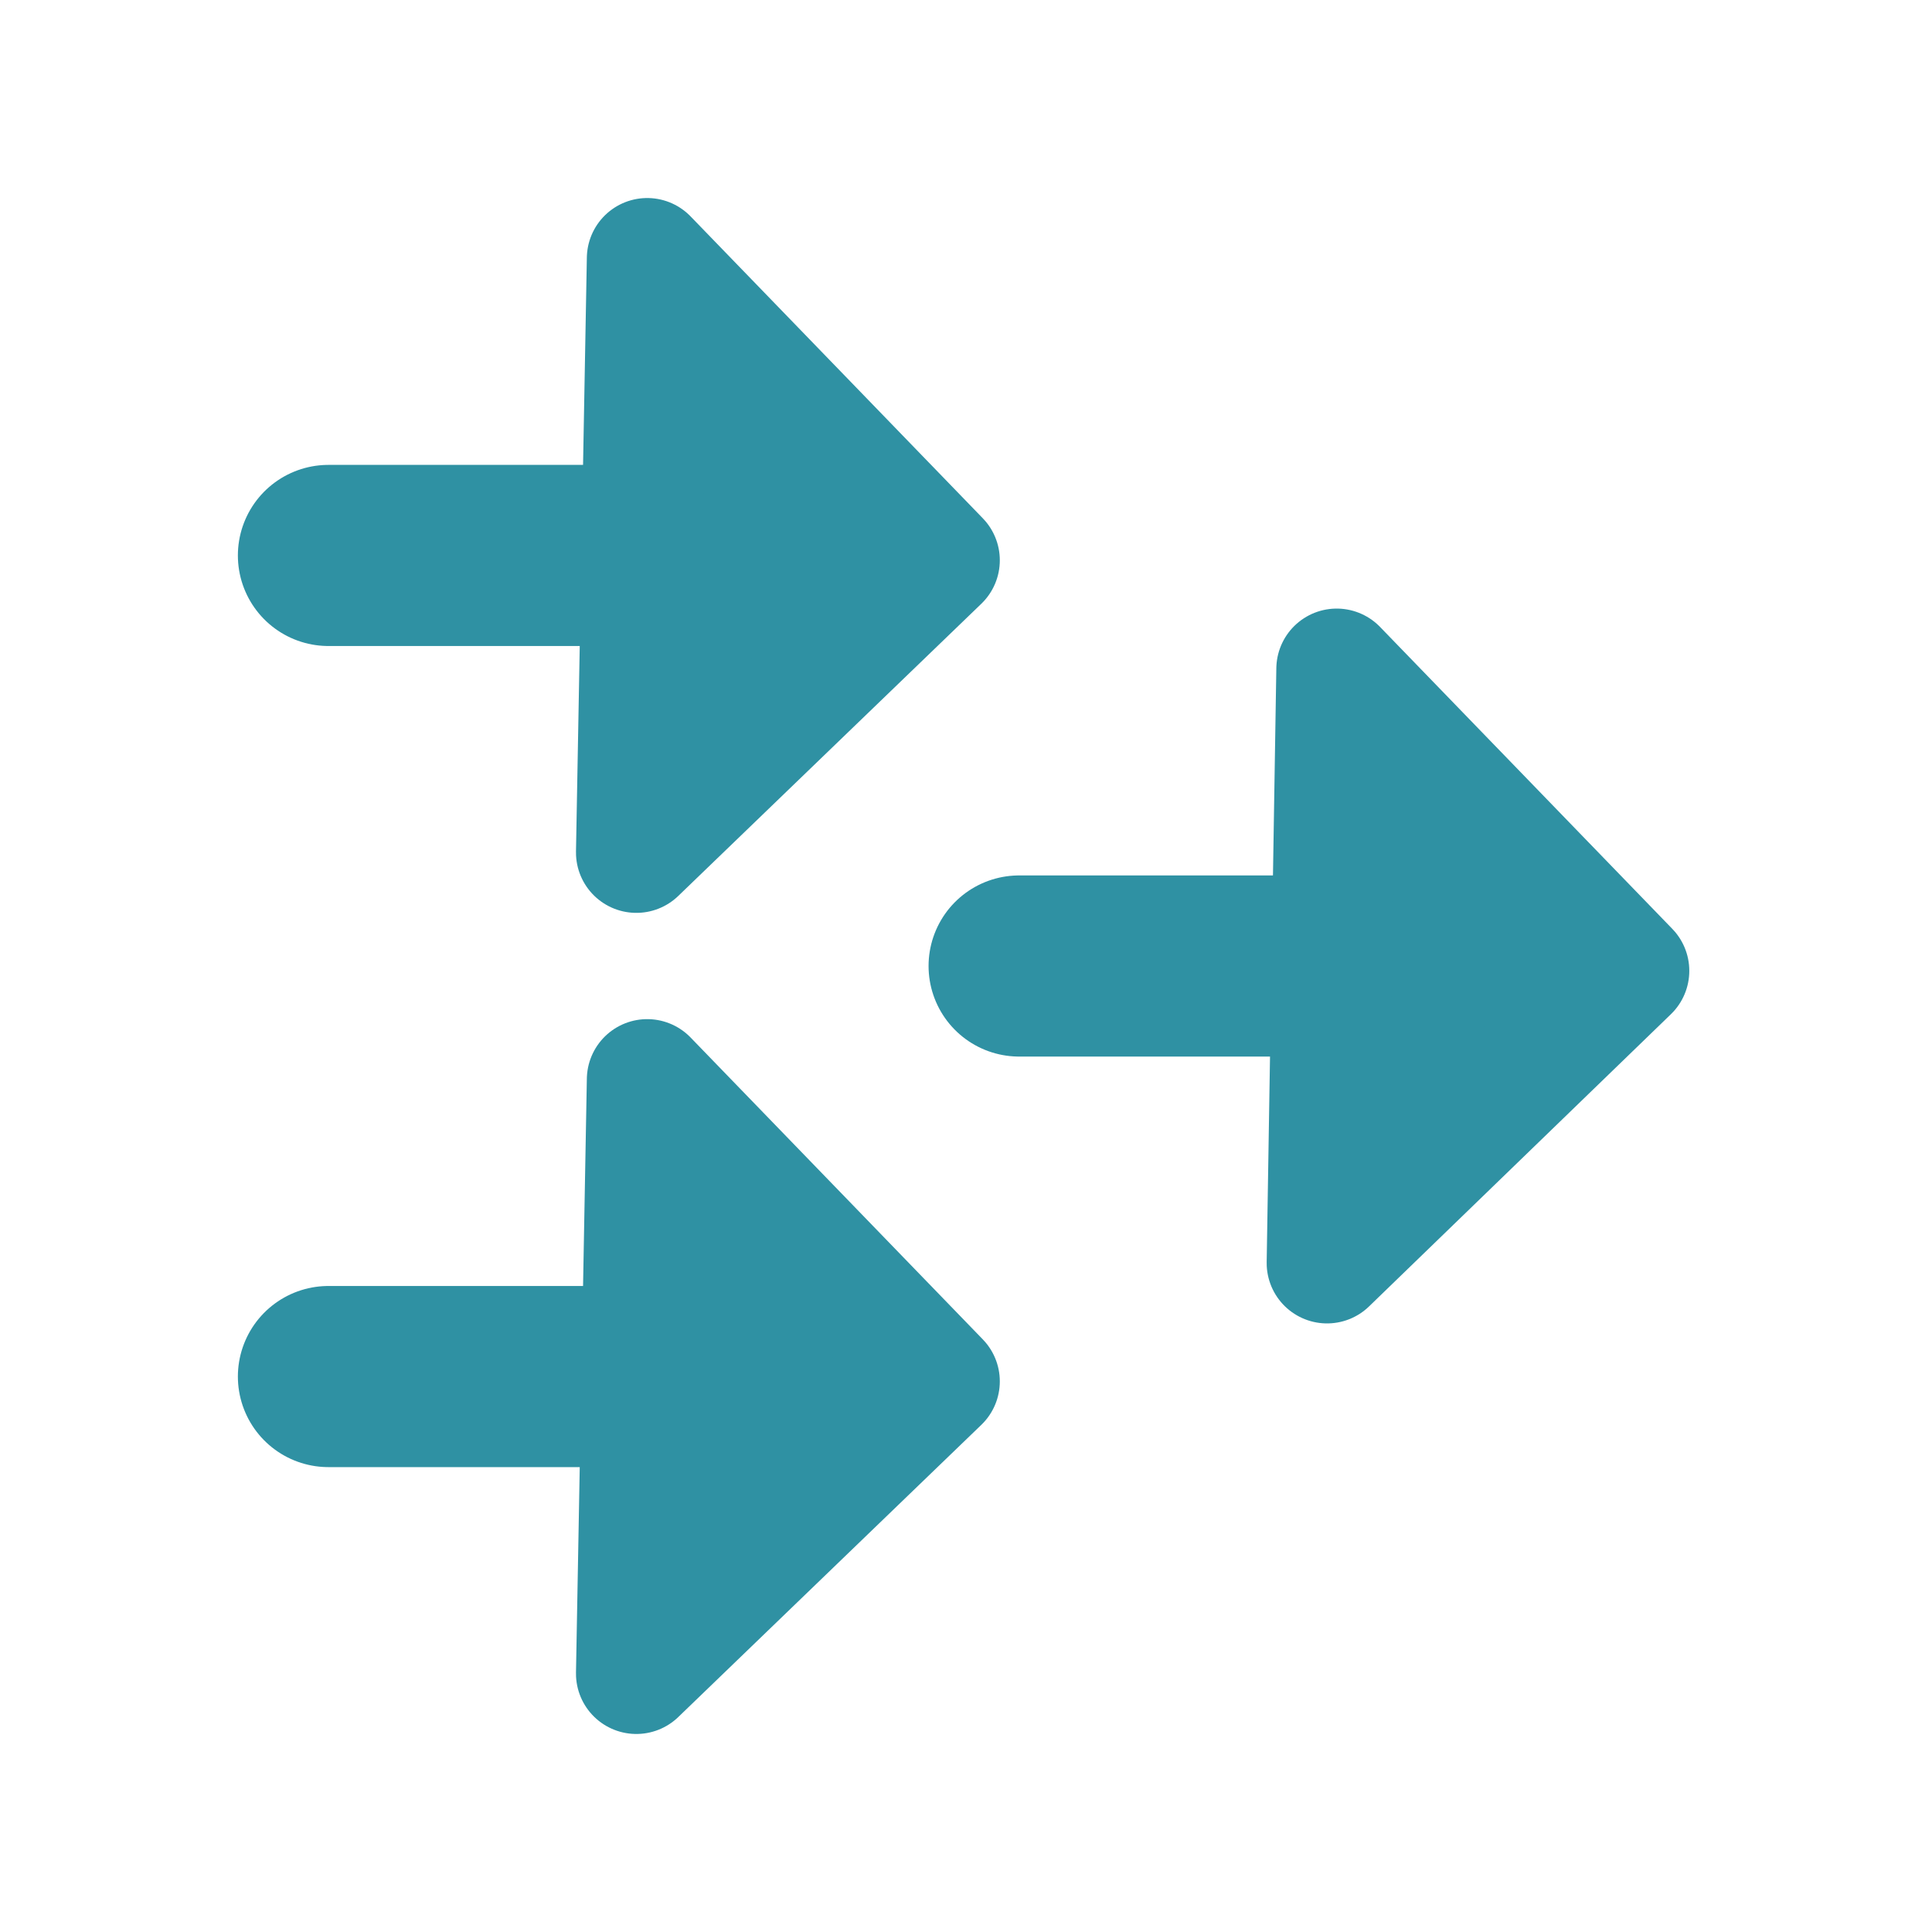 <svg xmlns="http://www.w3.org/2000/svg" viewBox="0 0 16 16"><defs><style>.cls-1,.cls-2{fill:#2f91a3;stroke:#2f91a3;stroke-linecap:round;stroke-linejoin:round;}.cls-1{stroke-width:1.5px;}</style></defs><title>trigger</title><g id="_2" data-name="2"><line class="cls-1" x1="2.72" y1="4.6" x2="5.31" y2="4.6"/><polygon class="cls-2" points="7.78 4.64 5.27 7.06 5.36 2.14 7.78 4.64"/><line class="cls-1" x1="8.44" y1="8" x2="11.03" y2="8"/><polygon class="cls-2" points="13.49 8.04 10.99 10.46 11.07 5.54 13.49 8.04"/><line class="cls-1" x1="2.72" y1="11.4" x2="5.31" y2="11.4"/><polygon class="cls-2" points="7.78 11.44 5.27 13.86 5.36 8.94 7.78 11.44"/></g></svg>